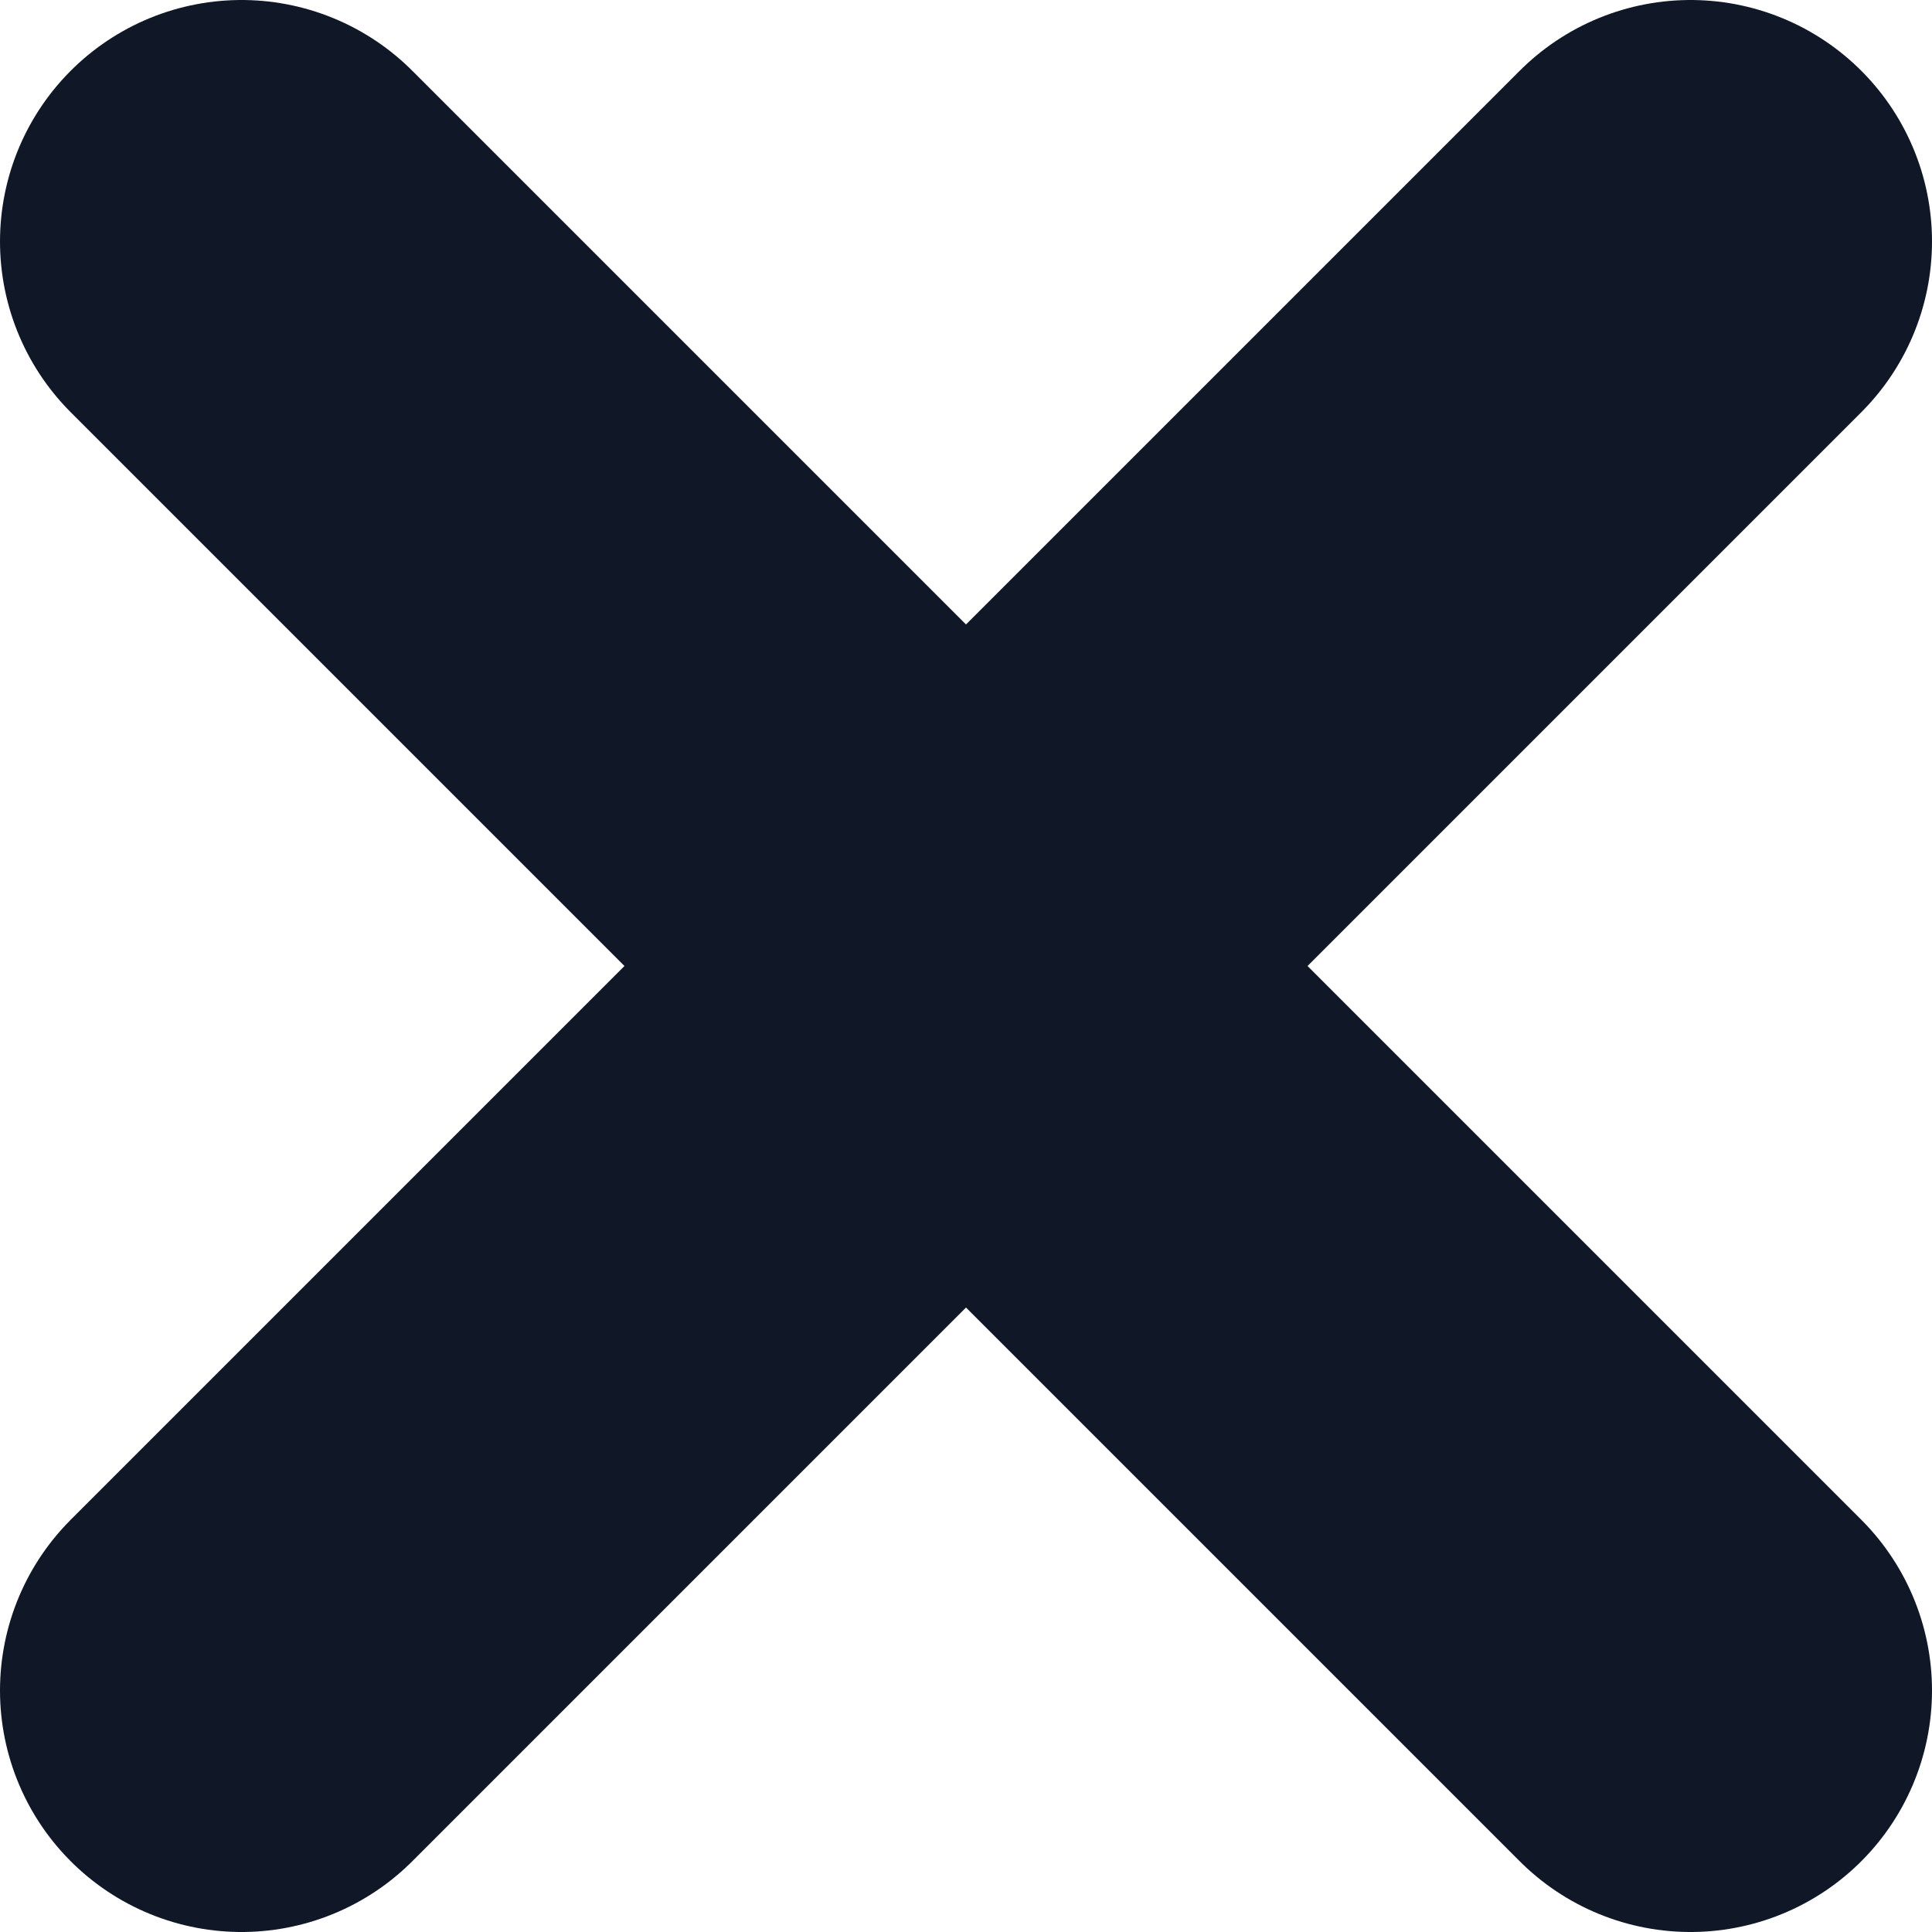 <svg width="8" height="8" viewBox="0 0 8 8" fill="none" xmlns="http://www.w3.org/2000/svg">
<path d="M1 7L7 1" stroke="#101828" stroke-width="2" stroke-linecap="round" stroke-linejoin="round"/>
<path d="M7 7L1 1" stroke="#101828" stroke-width="2" stroke-linecap="round" stroke-linejoin="round"/>
</svg>
